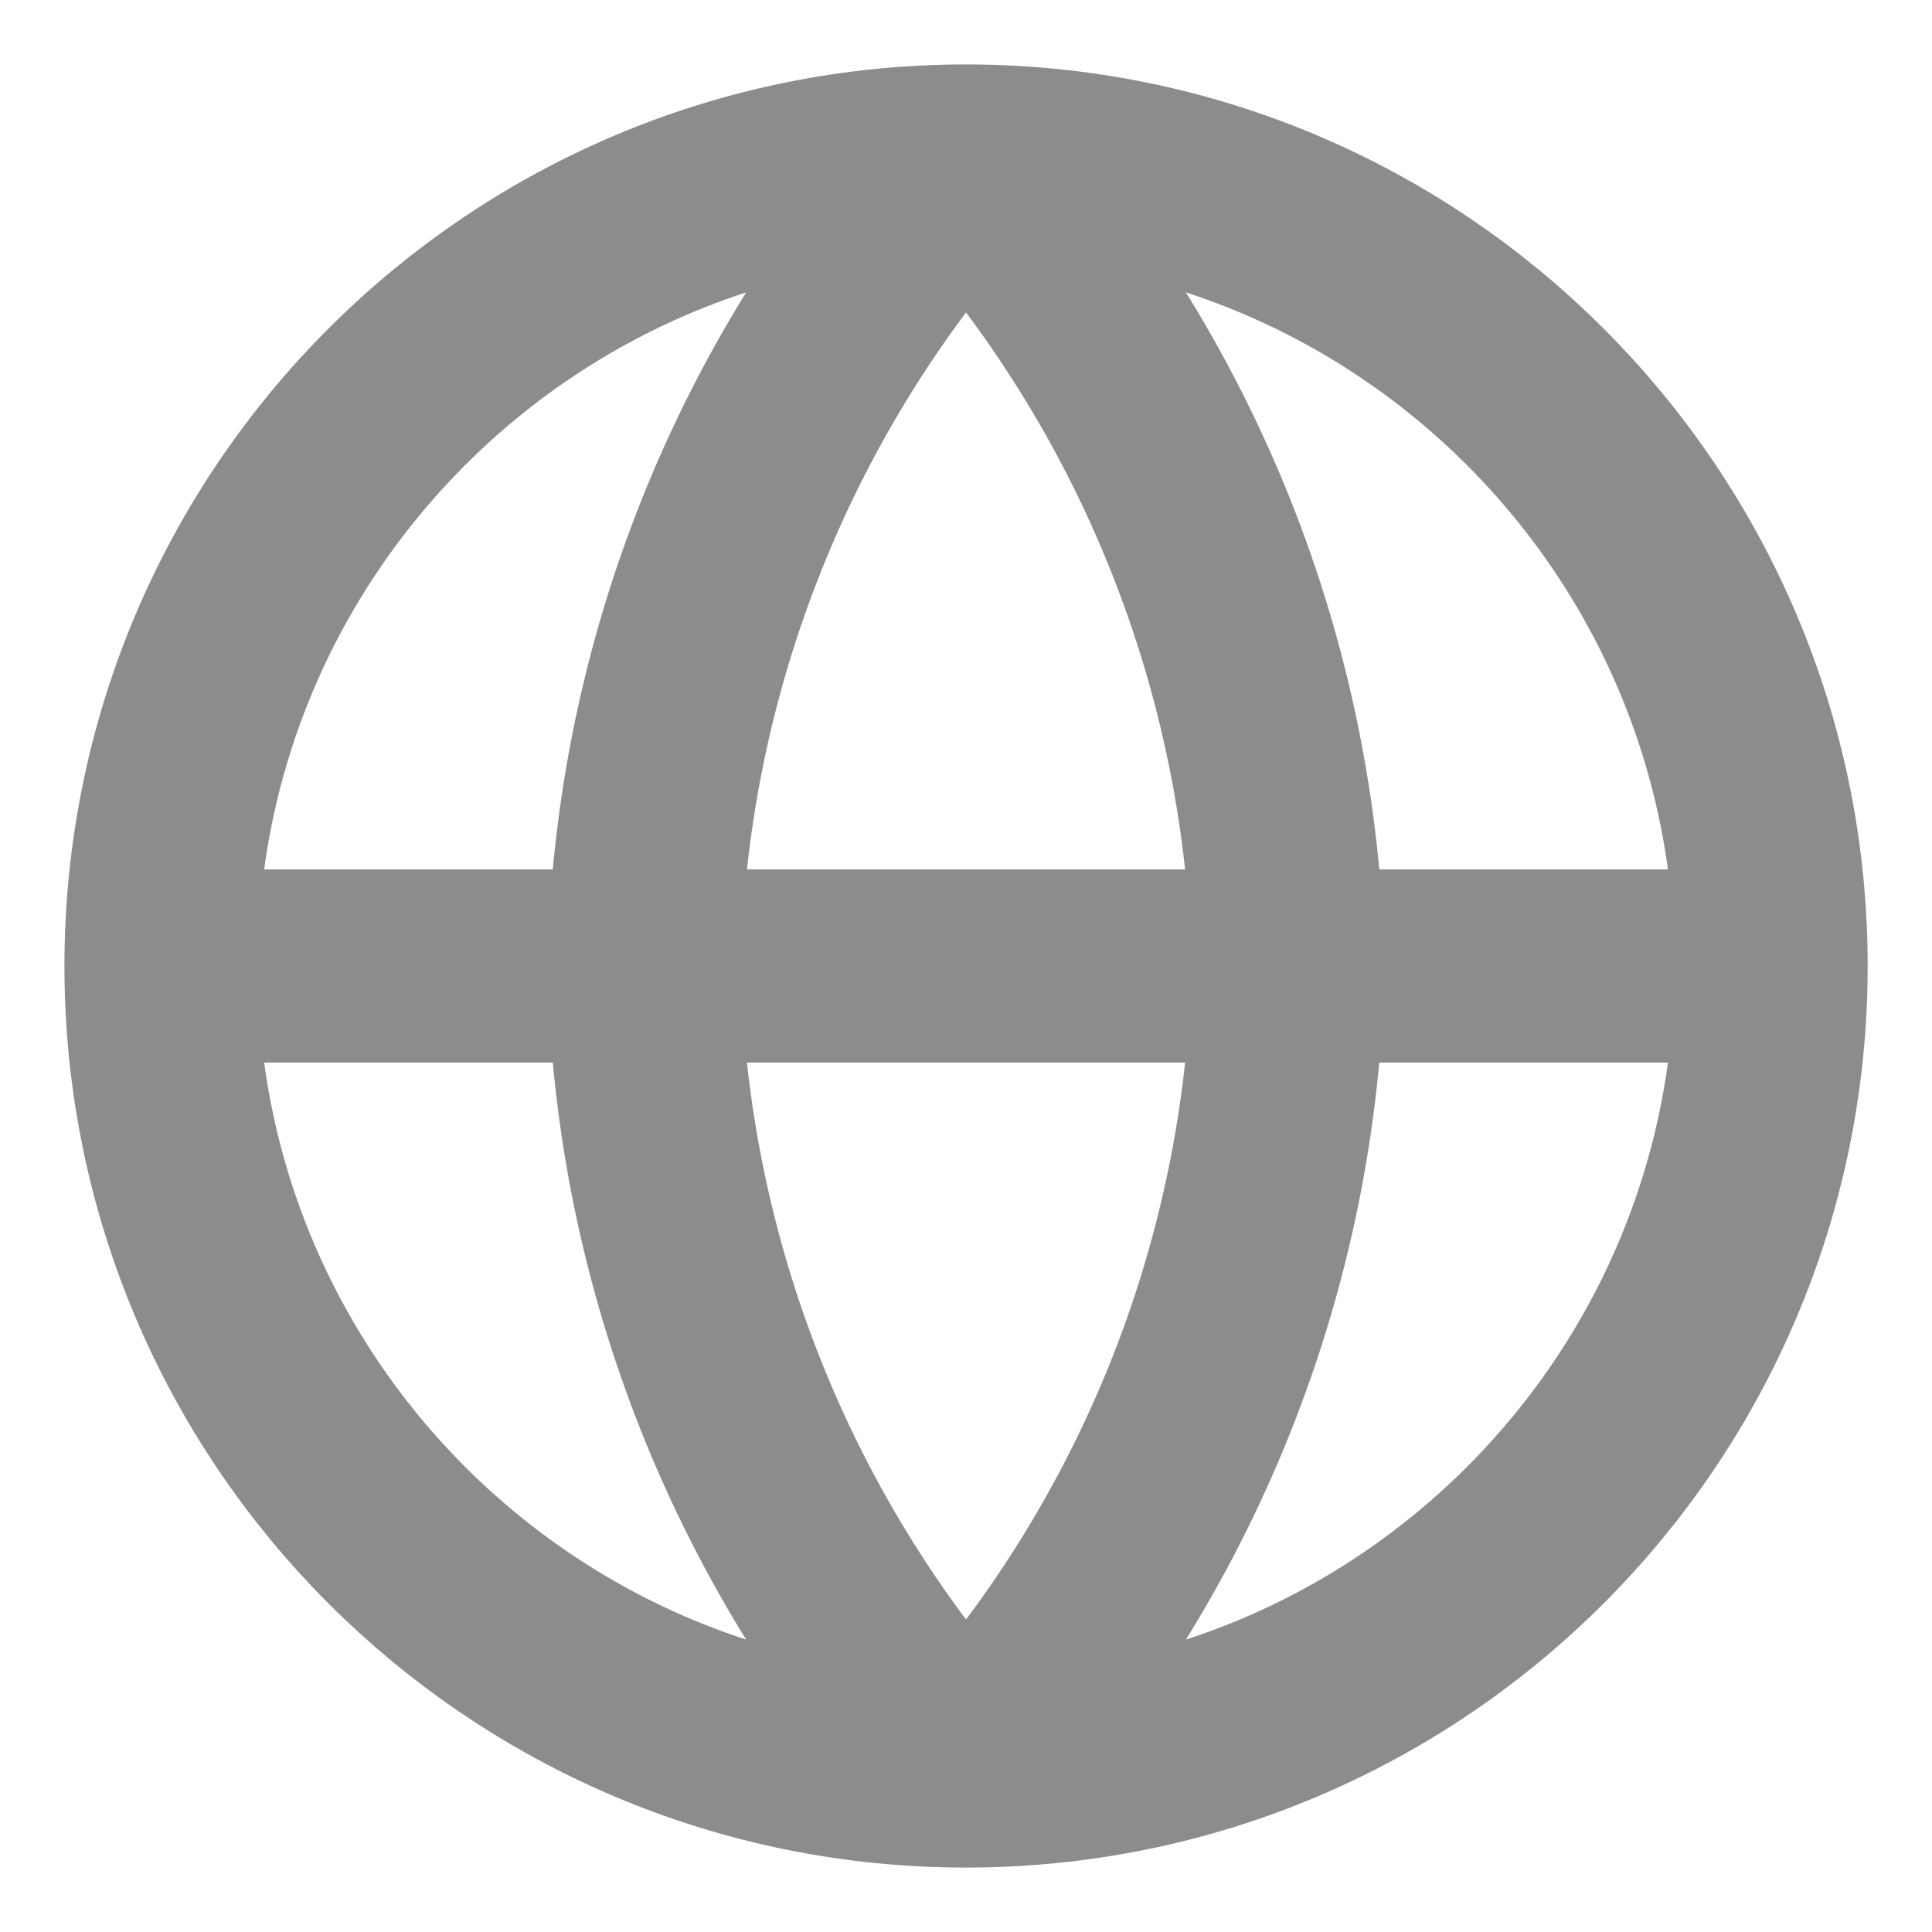 <svg width="20" height="20" viewBox="0 0 20 20" fill="none" xmlns="http://www.w3.org/2000/svg">
<g clip-path="url(#clip0_390_8773)">
<path d="M18.334 10C18.334 14.602 14.603 18.333 10 18.333M18.334 10C18.334 5.398 14.603 1.667 10 1.667M18.334 10H1.667M10 18.333C5.398 18.333 1.667 14.602 1.667 10M10 18.333C12.085 16.051 13.269 13.09 13.334 10C13.269 6.91 12.085 3.949 10 1.667M10 18.333C7.916 16.051 6.731 13.09 6.667 10C6.731 6.91 7.916 3.949 10 1.667M1.667 10C1.667 5.398 5.398 1.667 10 1.667" stroke="black" stroke-opacity="0.45" stroke-width="2" stroke-linecap="round" stroke-linejoin="round"/>
</g>
<defs>
<clipPath id="clip0_390_8773">
<rect width="20" height="20" fill="white"/>
</clipPath>
</defs>
</svg>

